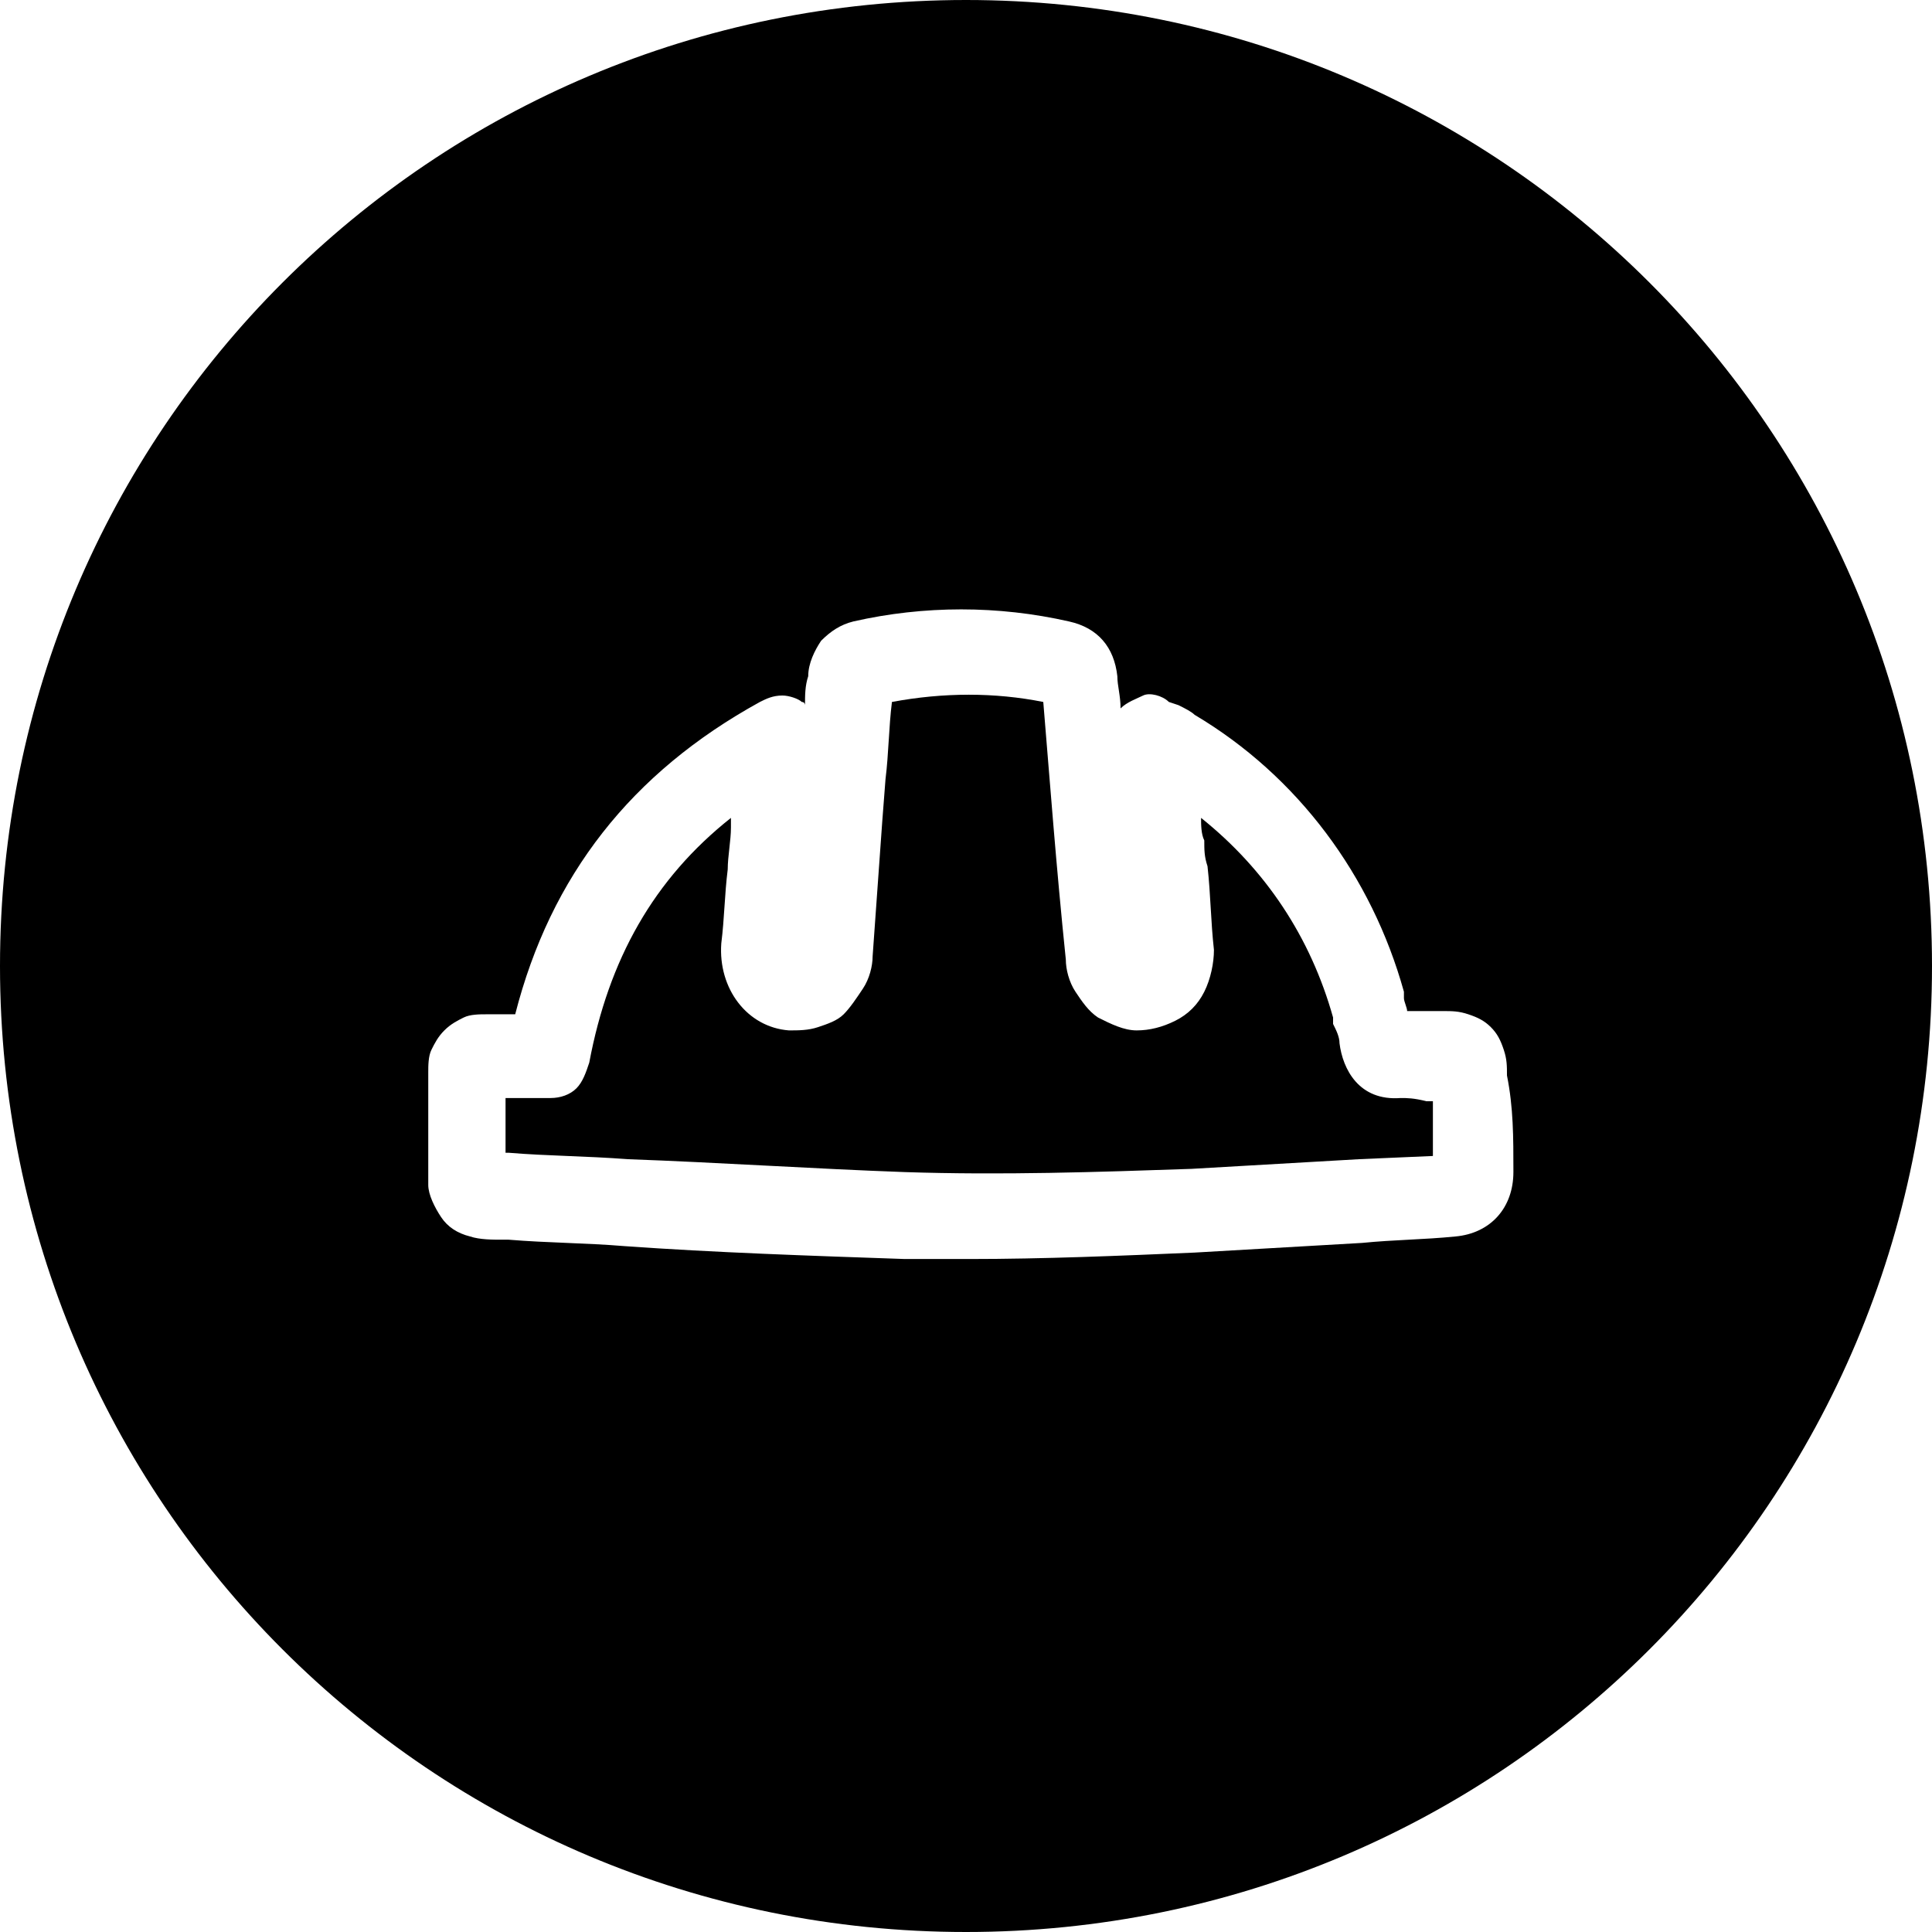 <svg width="60" height="60" fill="none" xmlns="http://www.w3.org/2000/svg"><path d="M43.5 34.1c-1.3.1-1.8-.9-1.9-1.7 0-.2-.1-.4-.2-.6v-.2c-.7-2.5-2.1-4.6-4.1-6.2 0 .2 0 .5.1.7 0 .3 0 .5.1.8.1.9.1 1.7.2 2.6 0 .4-.1.9-.3 1.3-.2.4-.5.7-.9.9-.4.2-.8.3-1.2.3-.4 0-.8-.2-1.2-.4-.3-.2-.5-.5-.7-.8-.2-.3-.3-.7-.3-1-.3-2.9-.5-5.6-.7-8-1.5-.3-3.1-.3-4.7 0-.1.8-.1 1.6-.2 2.4l-.1 1.3-.3 4.2c0 .3-.1.7-.3 1-.2.3-.4.6-.6.8-.2.2-.5.3-.8.4-.3.1-.6.1-.9.1-1.3-.1-2.2-1.3-2.1-2.7.1-.8.1-1.5.2-2.3 0-.4.1-.9.1-1.3v-.3c-2.4 1.9-3.8 4.4-4.4 7.6-.1.3-.2.6-.4.8-.2.2-.5.3-.8.3h-1.4v1.7h.1c1.2.1 2.4.1 3.7.2 2.8.1 5.8.3 8.6.4 3 .1 6 0 8.9-.1 1.7-.1 3.5-.2 5.2-.3l2.3-.1v-1.7h-.2c-.4-.1-.6-.1-.8-.1z" fill="#000"/><path d="M30 0C13.4 0 0 13.4 0 30s13.4 30 30 30 30-13.4 30-30S46.6 0 30 0zm17 36.4c0 1.1-.7 1.9-1.8 2-1 .1-1.9.1-2.9.2-1.7.1-3.5.2-5.2.3-2.3.1-4.7.2-7 .2h-2c-2.9-.1-5.9-.2-8.7-.4-1.2-.1-2.4-.1-3.6-.2h-.2c-.3 0-.7 0-1-.1-.4-.1-.7-.3-.9-.6-.2-.3-.4-.7-.4-1v-3.5c0-.2 0-.5.1-.7.1-.2.2-.4.4-.6.2-.2.4-.3.6-.4.2-.1.5-.1.7-.1h.9c1.1-4.3 3.6-7.5 7.6-9.7.2-.1.4-.2.7-.2.2 0 .5.1.6.2.1 0 .1.1.1.1 0-.3 0-.6.1-.9 0-.4.2-.8.4-1.1.3-.3.6-.5 1-.6 2.2-.5 4.5-.5 6.7 0 .9.2 1.4.8 1.5 1.7 0 .3.1.6.1 1 .2-.2.5-.3.7-.4.2-.1.6 0 .8.2l.3.1c.2.1.4.2.5.3 3.2 1.9 5.5 5 6.5 8.6v.2c0 .1.1.3.1.4h1.1c.3 0 .5 0 .8.1.3.1.5.2.7.4.2.2.3.4.4.7.1.3.1.5.1.8.2 1 .2 1.9.2 3z" fill="#000"/></svg>